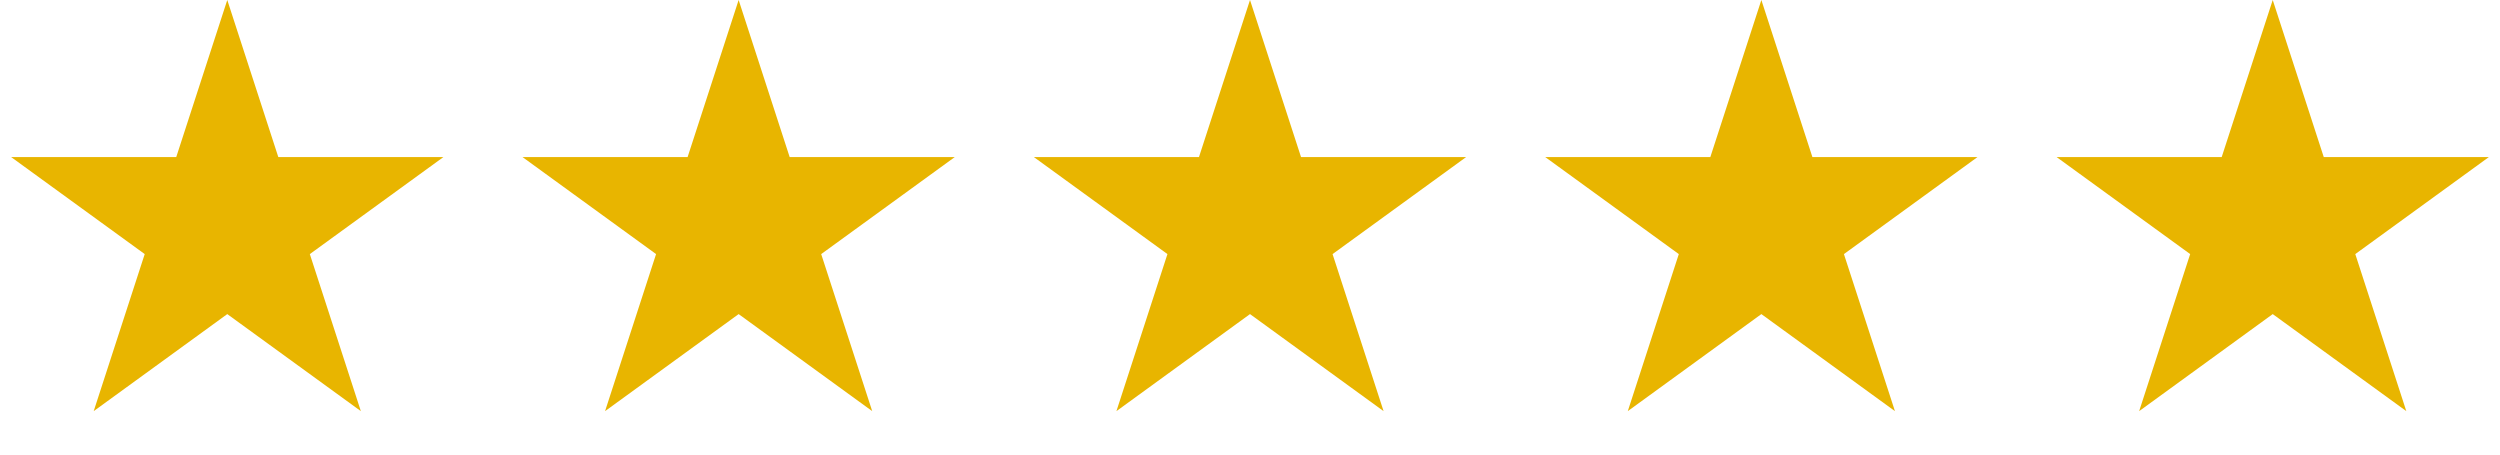 <svg xmlns="http://www.w3.org/2000/svg" width="132" height="24" viewBox="0 0 132 24" fill="none"><path d="M12 0L14.694 8.292H23.413L16.359 13.416L19.053 21.708L12 16.584L4.947 21.708L7.641 13.416L0.587 8.292H9.306L12 0Z" fill="#E8B500"></path><path d="M39 0L41.694 8.292H50.413L43.359 13.416L46.053 21.708L39 16.584L31.947 21.708L34.641 13.416L27.587 8.292H36.306L39 0Z" fill="#E8B500"></path><path d="M66 0L68.694 8.292H77.413L70.359 13.416L73.053 21.708L66 16.584L58.947 21.708L61.641 13.416L54.587 8.292H63.306L66 0Z" fill="#E8B500"></path><path d="M93 0L95.694 8.292H104.413L97.359 13.416L100.053 21.708L93 16.584L85.947 21.708L88.641 13.416L81.587 8.292H90.306L93 0Z" fill="#E8B500"></path><path d="M120 0L122.694 8.292H131.413L124.359 13.416L127.053 21.708L120 16.584L112.947 21.708L115.641 13.416L108.587 8.292H117.306L120 0Z" fill="#E8B500"></path></svg>